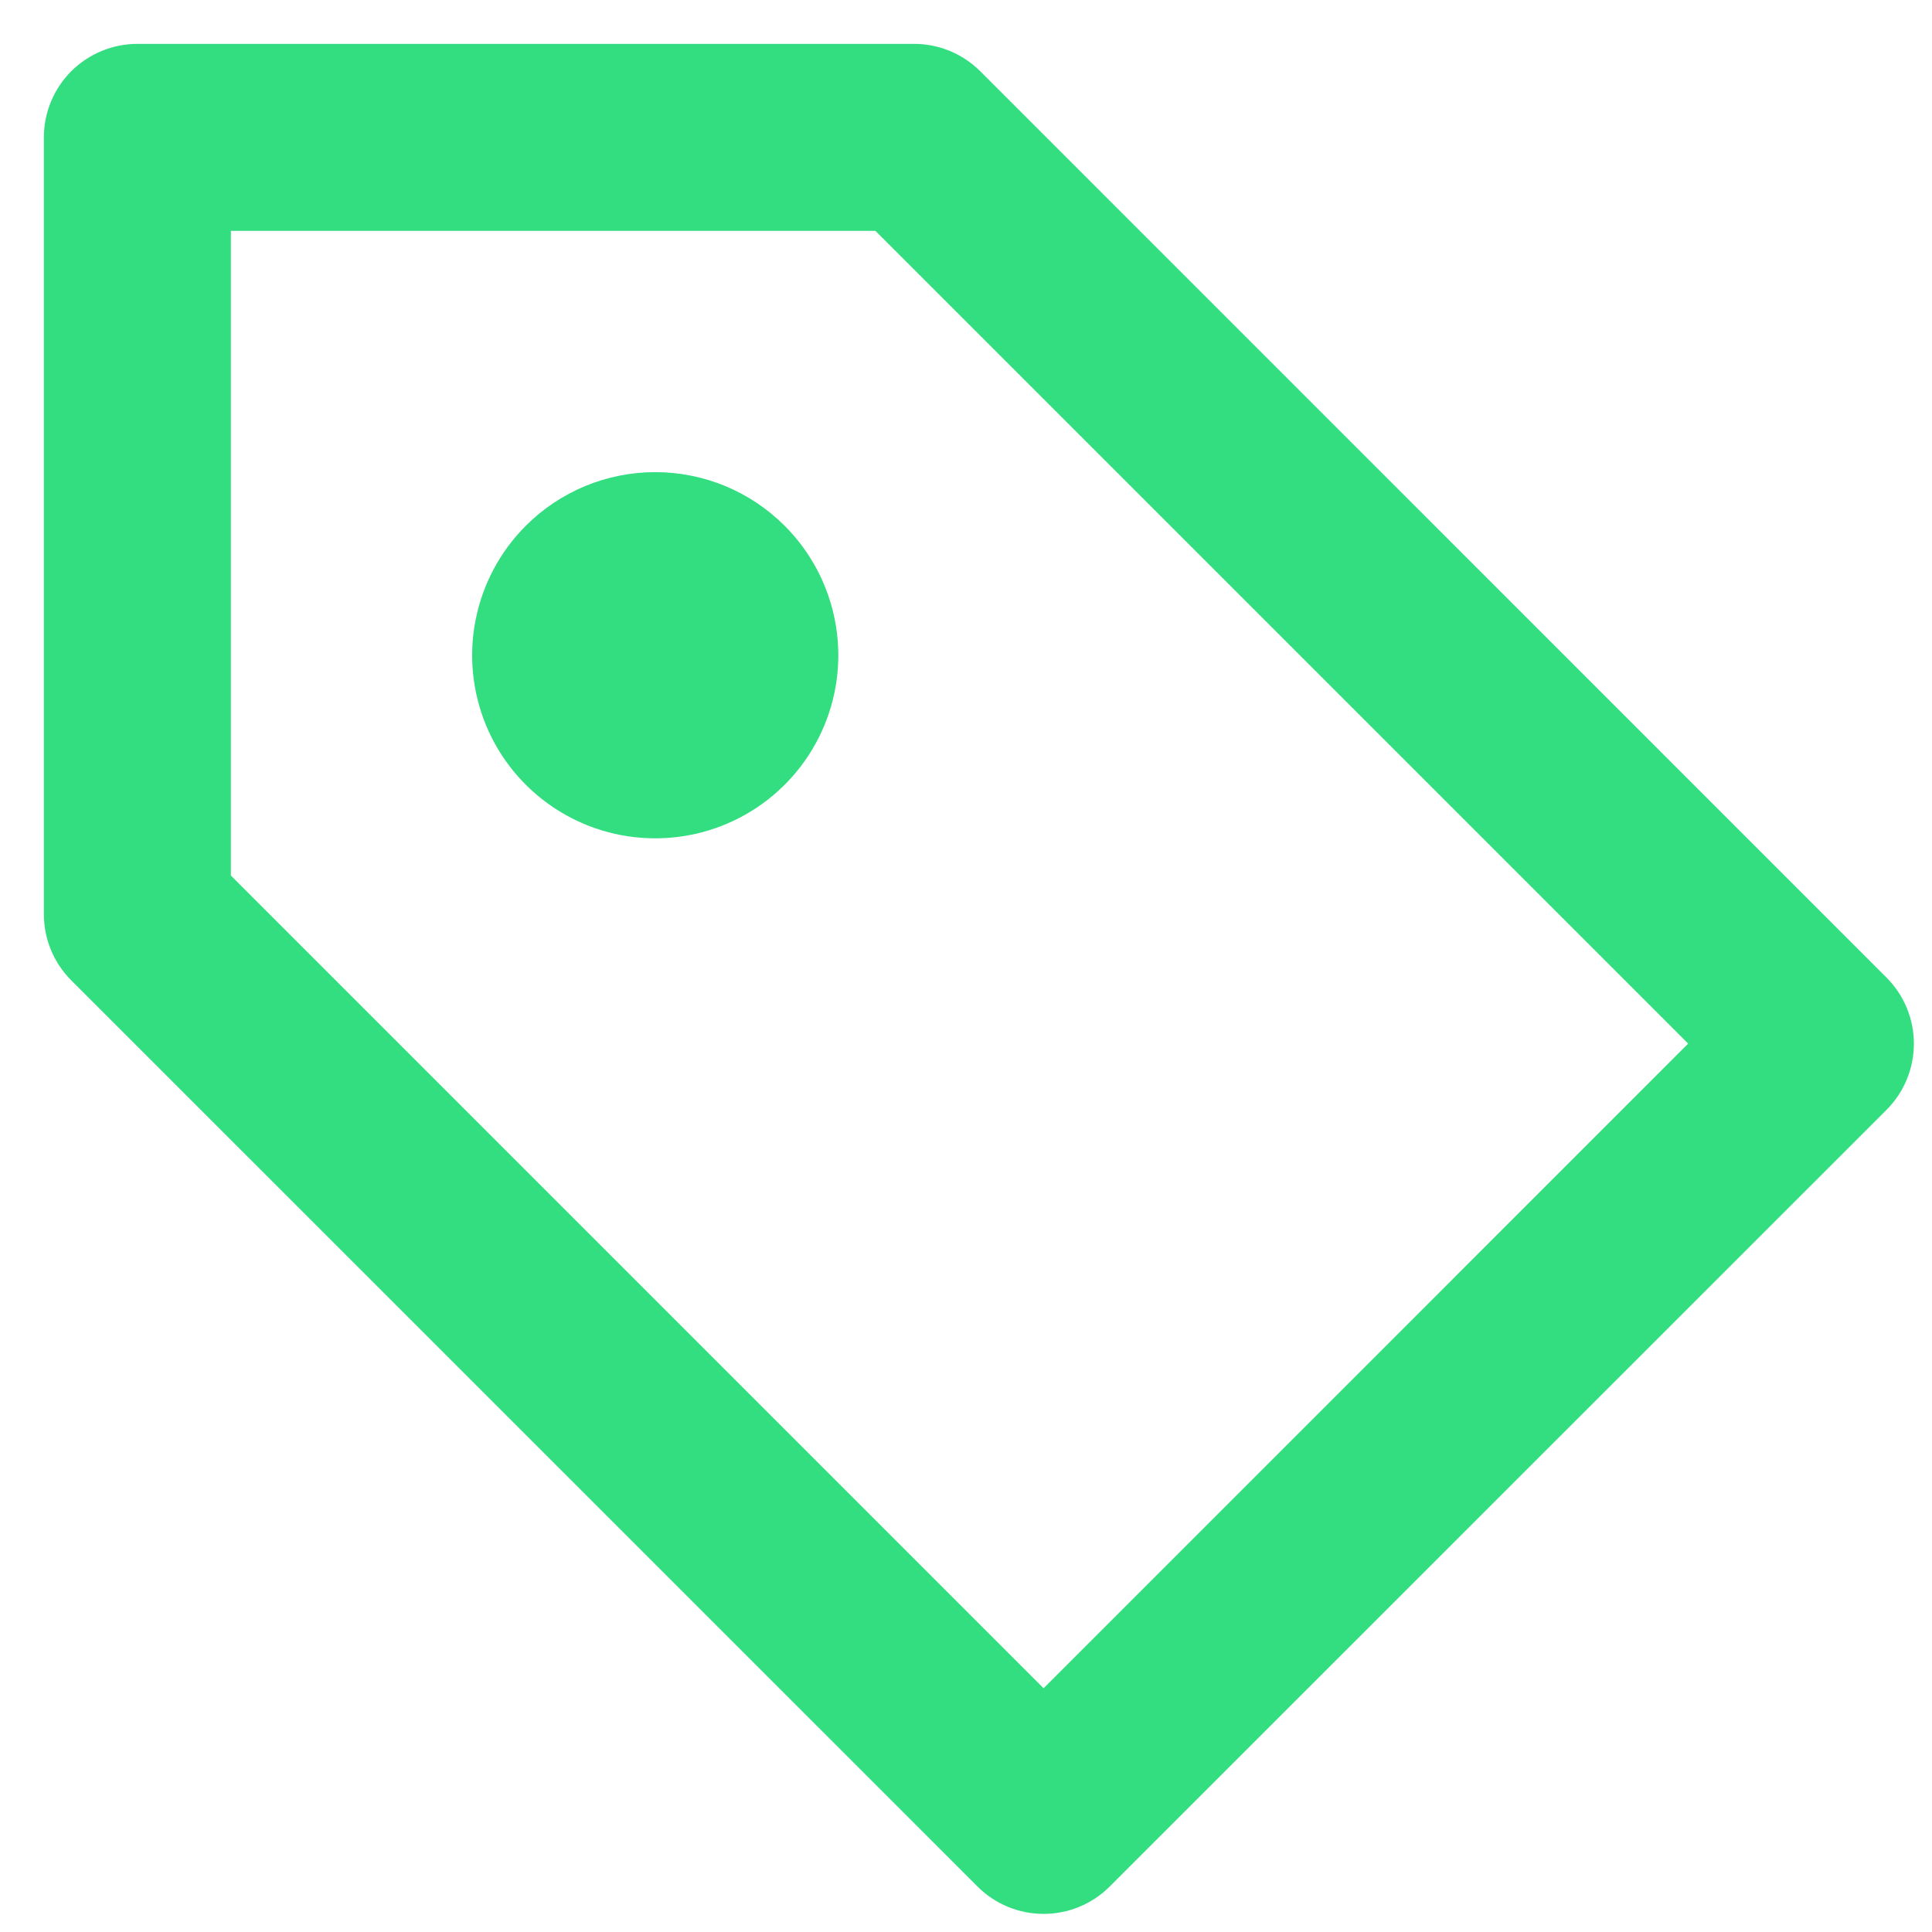 <svg width="24" height="24" viewBox="0 0 24 24" fill="none" xmlns="http://www.w3.org/2000/svg">
<g id="interface/price-ui" clip-path="url(#clip0_8436_512)">
<path id="Vector" d="M0.545 11.357C0.545 11.665 0.667 11.96 0.885 12.178L12.143 23.435C12.36 23.653 12.656 23.775 12.964 23.775C13.272 23.775 13.567 23.653 13.785 23.435L23.435 13.787C23.653 13.569 23.775 13.273 23.775 12.965C23.775 12.657 23.653 12.362 23.435 12.144L12.178 0.886C11.96 0.668 11.664 0.545 11.356 0.545H1.706C1.398 0.545 1.103 0.668 0.885 0.885C0.667 1.103 0.545 1.399 0.545 1.707V11.357ZM2.868 2.868H10.875L20.971 12.964L12.964 20.972L2.868 10.876V2.868ZM9.748 6.532C10.066 6.85 10.282 7.255 10.37 7.696C10.458 8.137 10.413 8.595 10.241 9.01C10.069 9.426 9.777 9.781 9.403 10.031C9.029 10.281 8.589 10.414 8.139 10.414C7.69 10.414 7.25 10.281 6.876 10.031C6.502 9.781 6.21 9.426 6.038 9.01C5.866 8.595 5.821 8.137 5.909 7.696C5.997 7.255 6.213 6.85 6.531 6.532C6.742 6.32 6.993 6.153 7.269 6.038C7.545 5.924 7.841 5.865 8.139 5.865C8.438 5.865 8.734 5.924 9.01 6.038C9.286 6.153 9.536 6.32 9.748 6.532Z" fill="#33DE80"/>
</g>
<defs>
<clipPath id="clip0_8436_512">
<rect width="24" height="24" fill="white"/>
</clipPath>
</defs>
</svg>
